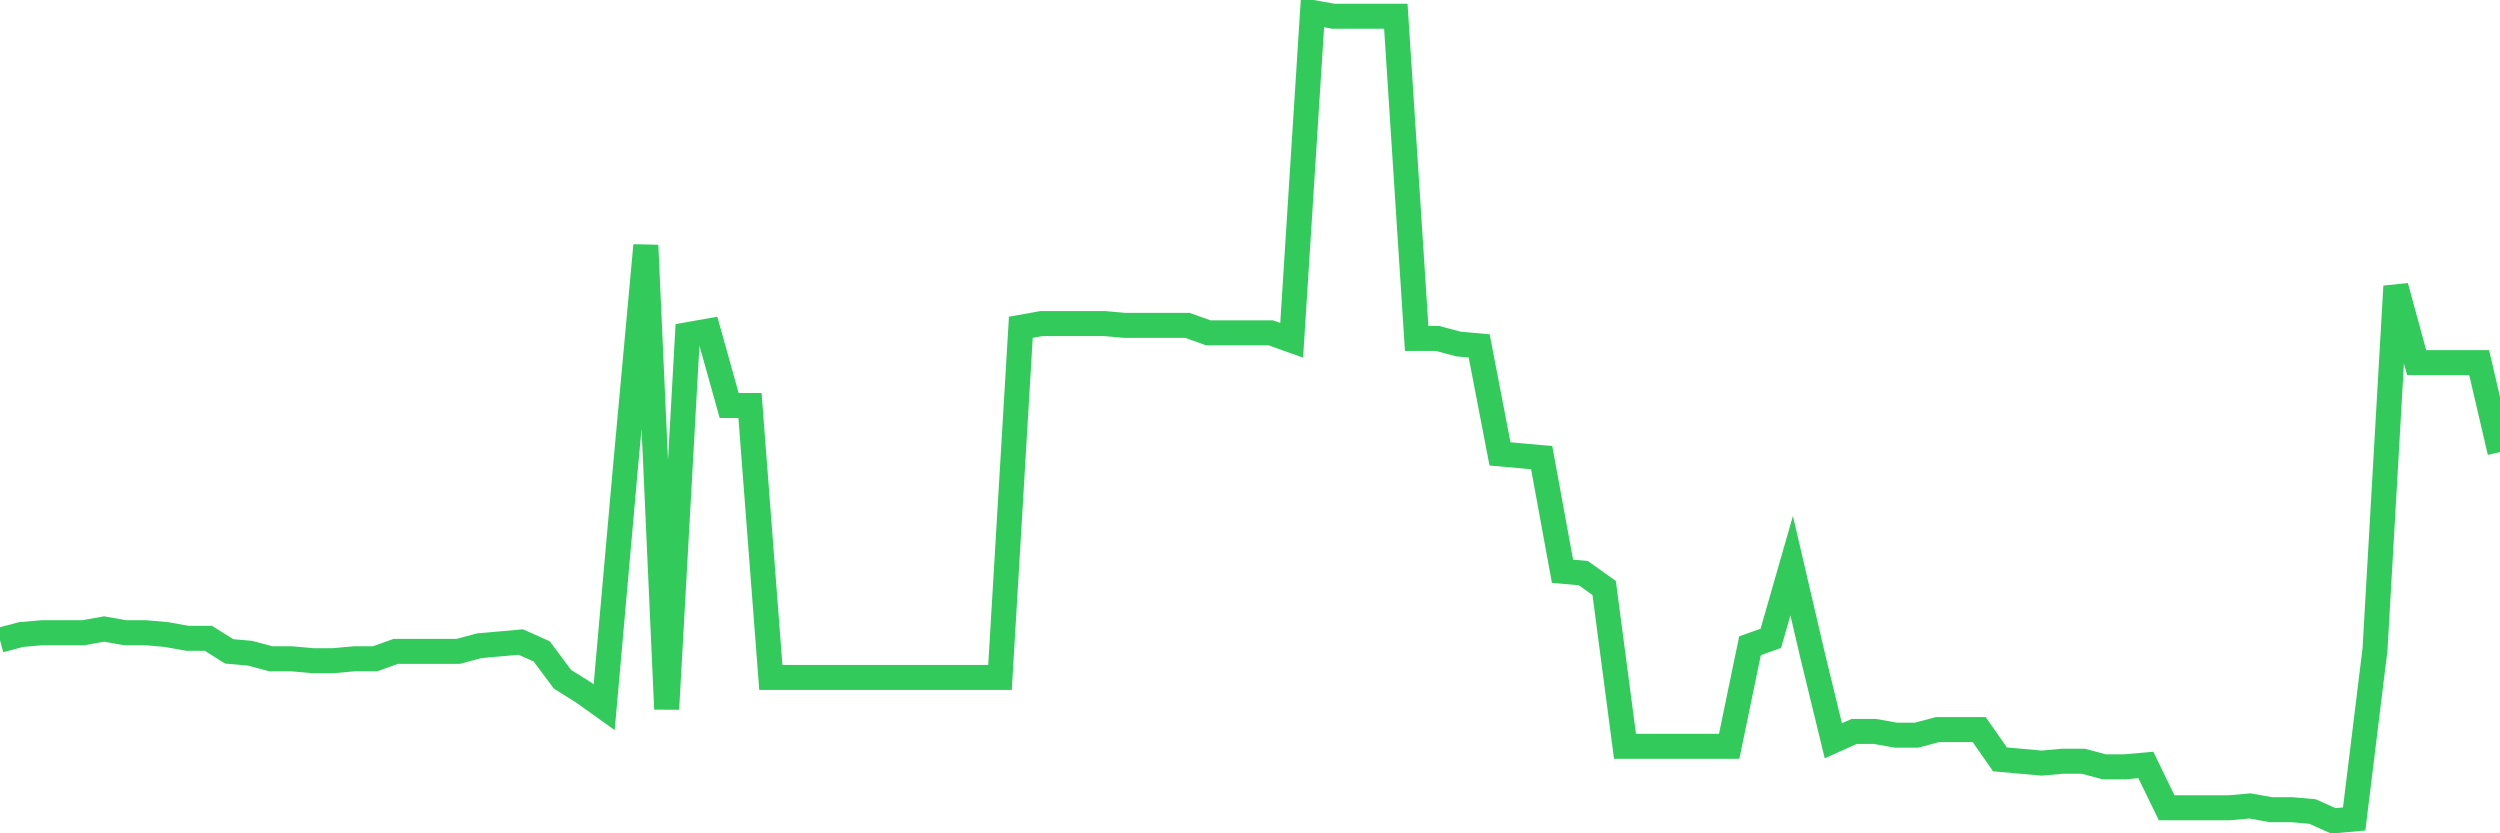 <svg
  xmlns="http://www.w3.org/2000/svg"
  xmlns:xlink="http://www.w3.org/1999/xlink"
  width="120"
  height="40"
  viewBox="0 0 120 40"
  preserveAspectRatio="none"
>
  <polyline
    points="0,30.728 1,30.46 2,30.371 3,30.371 4,30.371 5,30.192 6,30.371 7,30.371 8,30.46 9,30.639 10,30.639 11,31.265 12,31.354 13,31.622 14,31.622 15,31.712 16,31.712 17,31.622 18,31.622 19,31.265 20,31.265 21,31.265 22,31.265 23,30.996 24,30.907 25,30.818 26,31.265 27,32.606 28,33.231 29,33.947 30,22.682 31,11.775 32,34.036 33,16.066 34,15.888 35,19.464 36,19.464 37,32.516 38,32.516 39,32.516 40,32.516 41,32.516 42,32.516 43,32.516 44,32.516 45,32.516 46,32.516 47,32.516 48,32.516 49,15.709 50,15.53 51,15.53 52,15.53 53,15.53 54,15.619 55,15.619 56,15.619 57,15.619 58,15.977 59,15.977 60,15.977 61,15.977 62,16.335 63,0.6 64,0.779 65,0.779 66,0.779 67,0.779 68,16.245 69,16.245 70,16.513 71,16.603 72,21.788 73,21.877 74,21.967 75,27.42 76,27.51 77,28.225 78,35.824 79,35.824 80,35.824 81,35.824 82,35.824 83,35.824 84,30.996 85,30.639 86,27.152 87,31.443 88,35.556 89,35.109 90,35.109 91,35.288 92,35.288 93,35.019 94,35.019 95,35.019 96,36.45 97,36.539 98,36.629 99,36.539 100,36.539 101,36.807 102,36.807 103,36.718 104,38.774 105,38.774 106,38.774 107,38.774 108,38.685 109,38.864 110,38.864 111,38.953 112,39.4 113,39.311 114,31.175 115,13.742 116,17.407 117,17.407 118,17.407 119,17.407 120,21.699"
    fill="none"
    stroke="#32ca5b"
    stroke-width="1.2"
  >
  </polyline>
</svg>